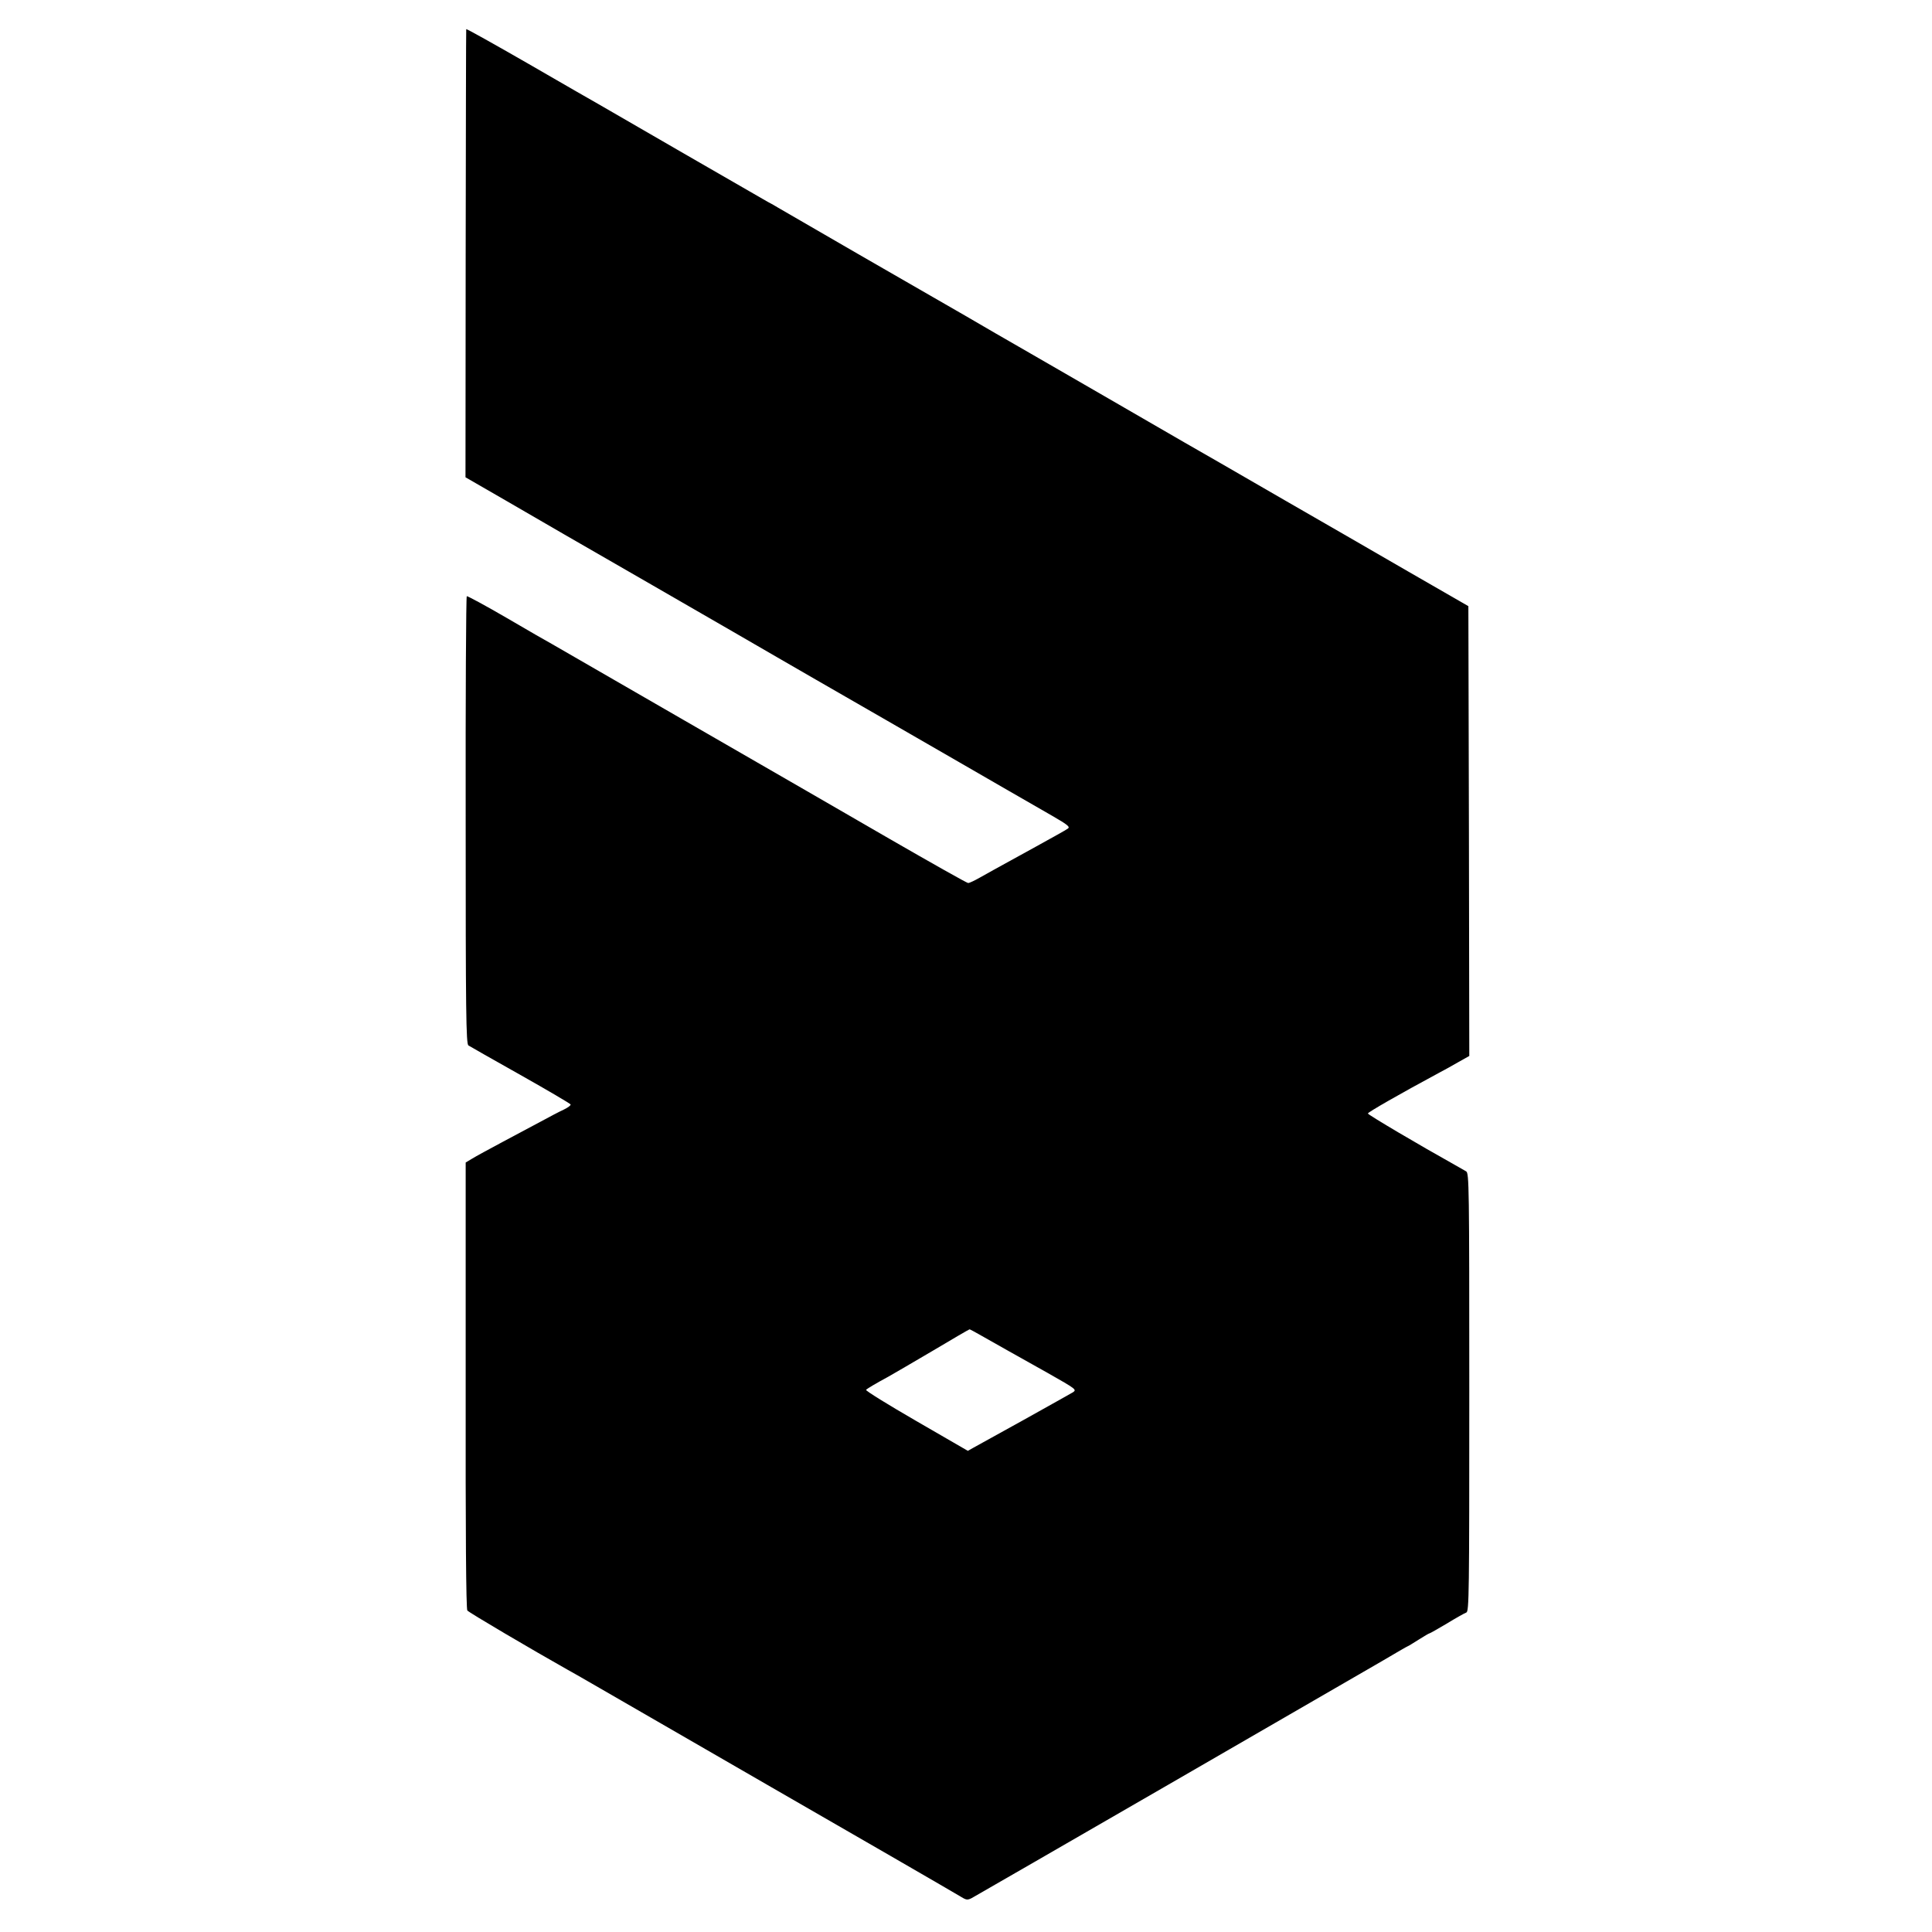 <?xml version="1.0" standalone="no"?>
<!DOCTYPE svg PUBLIC "-//W3C//DTD SVG 20010904//EN"
 "http://www.w3.org/TR/2001/REC-SVG-20010904/DTD/svg10.dtd">
<svg version="1.0" xmlns="http://www.w3.org/2000/svg"
 width="1048pt" height="1048pt" viewBox="0 0 1048 1048"
 preserveAspectRatio="xMidYMid meet">
<g transform="translate(0,1048) scale(0.1,-0.1)"
fill="#000000" stroke="none">
<path d="M2529 10322 c-1 -4 -2 -552 -3 -1219 l-1 -1212 215 -124 c118 -69
478 -277 800 -462 322 -186 626 -361 675 -390 50 -29 315 -182 590 -340 275
-159 568 -327 650 -375 83 -48 196 -113 252 -145 87 -50 99 -61 85 -70 -9 -7
-87 -50 -172 -97 -248 -136 -252 -139 -306 -169 -28 -16 -56 -29 -62 -29 -7 0
-200 109 -429 241 -230 133 -431 249 -448 259 -16 9 -325 187 -685 395 -360
208 -673 388 -695 401 -22 12 -134 76 -248 143 -115 67 -212 119 -215 117 -4
-2 -7 -549 -6 -1216 0 -1040 2 -1213 15 -1221 8 -5 134 -77 282 -160 147 -83
270 -155 272 -160 3 -4 -14 -17 -37 -28 -24 -11 -79 -40 -123 -64 -44 -23
-138 -74 -210 -112 -71 -38 -145 -78 -164 -90 l-35 -21 0 -1209 c-1 -791 2
-1212 9 -1221 8 -11 355 -215 545 -322 41 -22 169 -97 750 -432 102 -59 262
-151 355 -205 381 -219 1002 -578 1031 -596 26 -16 33 -16 55 -5 35 19 2057
1187 2223 1284 76 45 140 82 142 82 2 0 28 16 58 35 30 19 57 35 60 35 3 0 45
24 94 53 49 30 97 57 106 60 15 6 16 102 16 1194 0 1121 -1 1189 -17 1199 -10
6 -38 22 -63 36 -183 102 -470 271 -470 278 0 7 175 107 381 218 31 16 81 44
112 62 l57 32 -2 1220 -3 1220 -330 190 c-181 105 -476 275 -655 378 -179 103
-341 197 -360 208 -19 10 -294 169 -610 352 -316 183 -591 341 -610 352 -19
11 -93 54 -165 96 -71 41 -149 86 -172 99 -52 29 -751 433 -845 488 -9 6 -34
20 -55 31 -21 12 -227 131 -458 264 -231 134 -438 253 -460 266 -22 12 -192
110 -377 217 -186 107 -338 192 -339 189z m2810 -7096 c42 -24 101 -57 131
-74 30 -17 126 -71 214 -120 155 -88 158 -90 135 -105 -13 -8 -132 -74 -264
-148 -132 -73 -255 -141 -273 -151 l-32 -18 -280 162 c-154 89 -277 165 -272
169 8 8 52 34 122 72 25 14 133 77 240 140 107 64 197 116 199 116 2 1 38 -19
80 -43z"/>
</g>
</svg>

